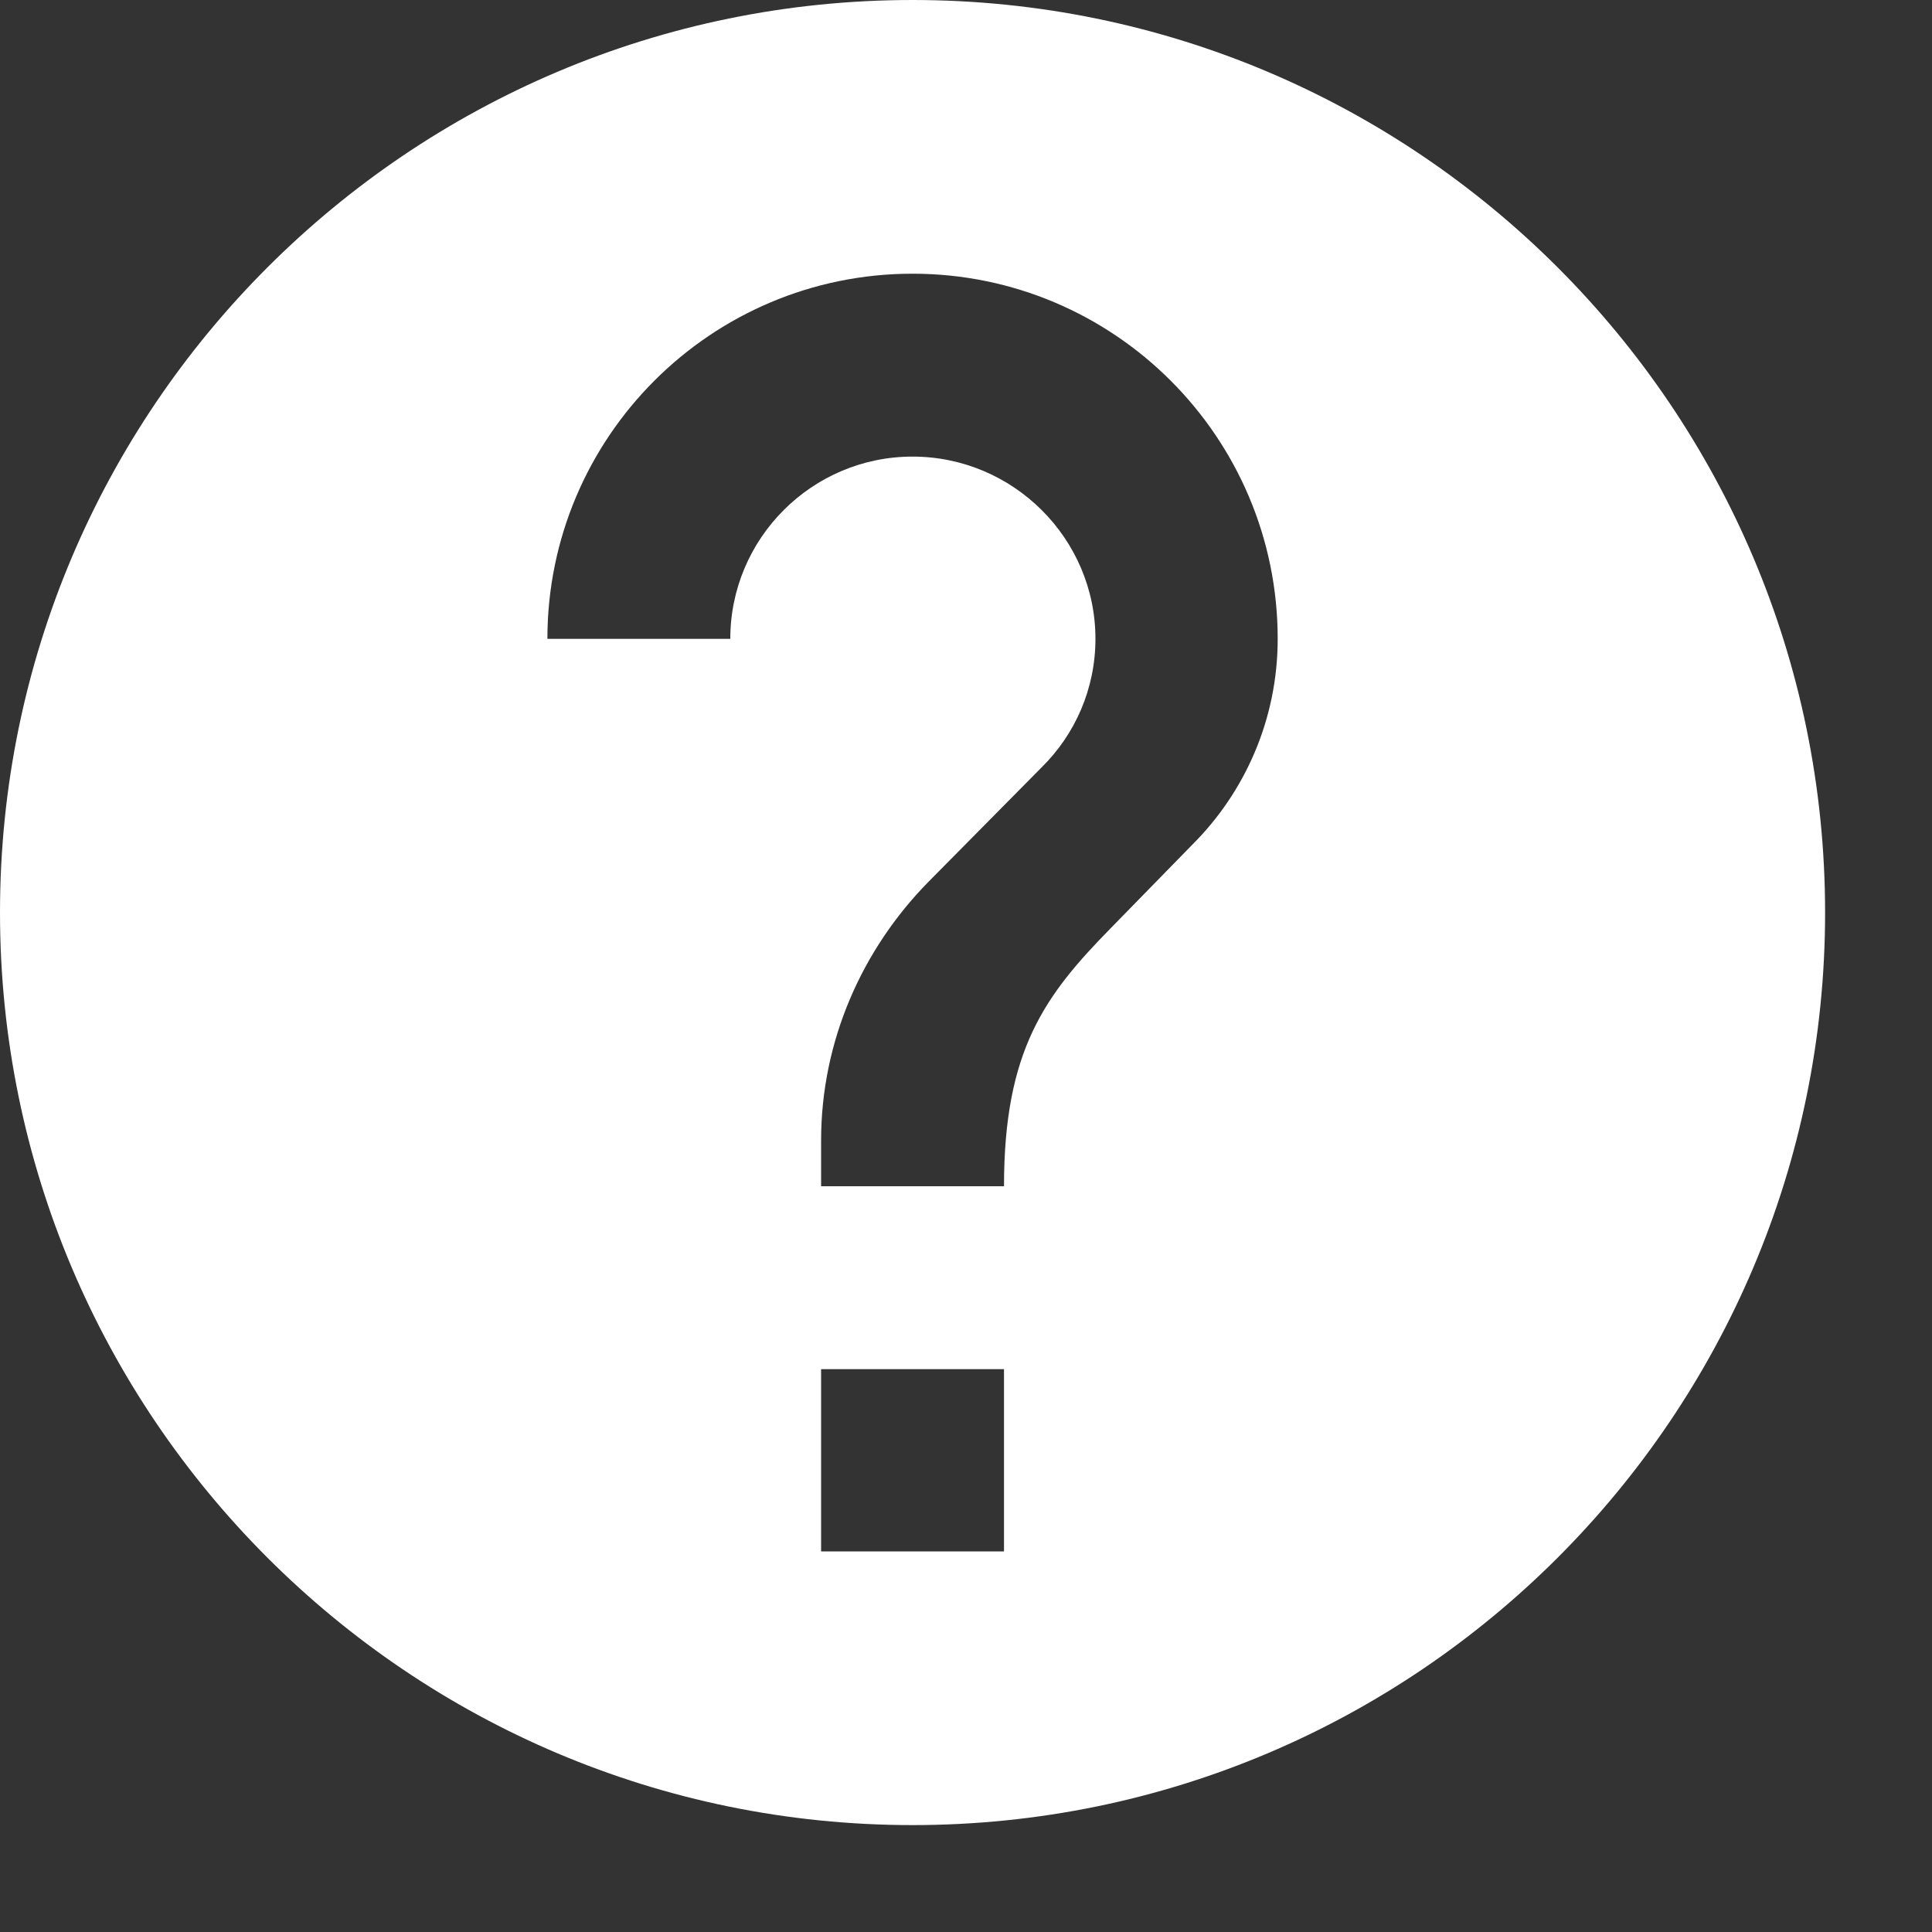 <?xml version="1.0" encoding="utf-8"?>
<svg xmlns="http://www.w3.org/2000/svg" fill="none" height="100%" overflow="visible" preserveAspectRatio="none" style="display: block;" viewBox="0 0 3 3" width="100%">
<rect x="0" y="0" width="3" height="3" fill="#333333" stroke="none"/>
<path d="M1.417 0C0.635 0 0 0.635 0 1.417C0 2.199 0.635 2.834 1.417 2.834C2.199 2.834 2.834 2.199 2.834 1.417C2.834 0.635 2.199 0 1.417 0ZM1.559 2.409H1.275V2.126H1.559V2.409ZM1.852 1.311L1.725 1.441C1.623 1.545 1.559 1.63 1.559 1.842H1.275V1.771C1.275 1.616 1.339 1.474 1.441 1.37L1.617 1.192C1.669 1.141 1.701 1.07 1.701 0.992C1.701 0.836 1.573 0.709 1.417 0.709C1.261 0.709 1.134 0.836 1.134 0.992H0.85C0.85 0.679 1.104 0.425 1.417 0.425C1.73 0.425 1.984 0.679 1.984 0.992C1.984 1.117 1.933 1.23 1.852 1.311Z" fill="white" id="Vector"/>
</svg>